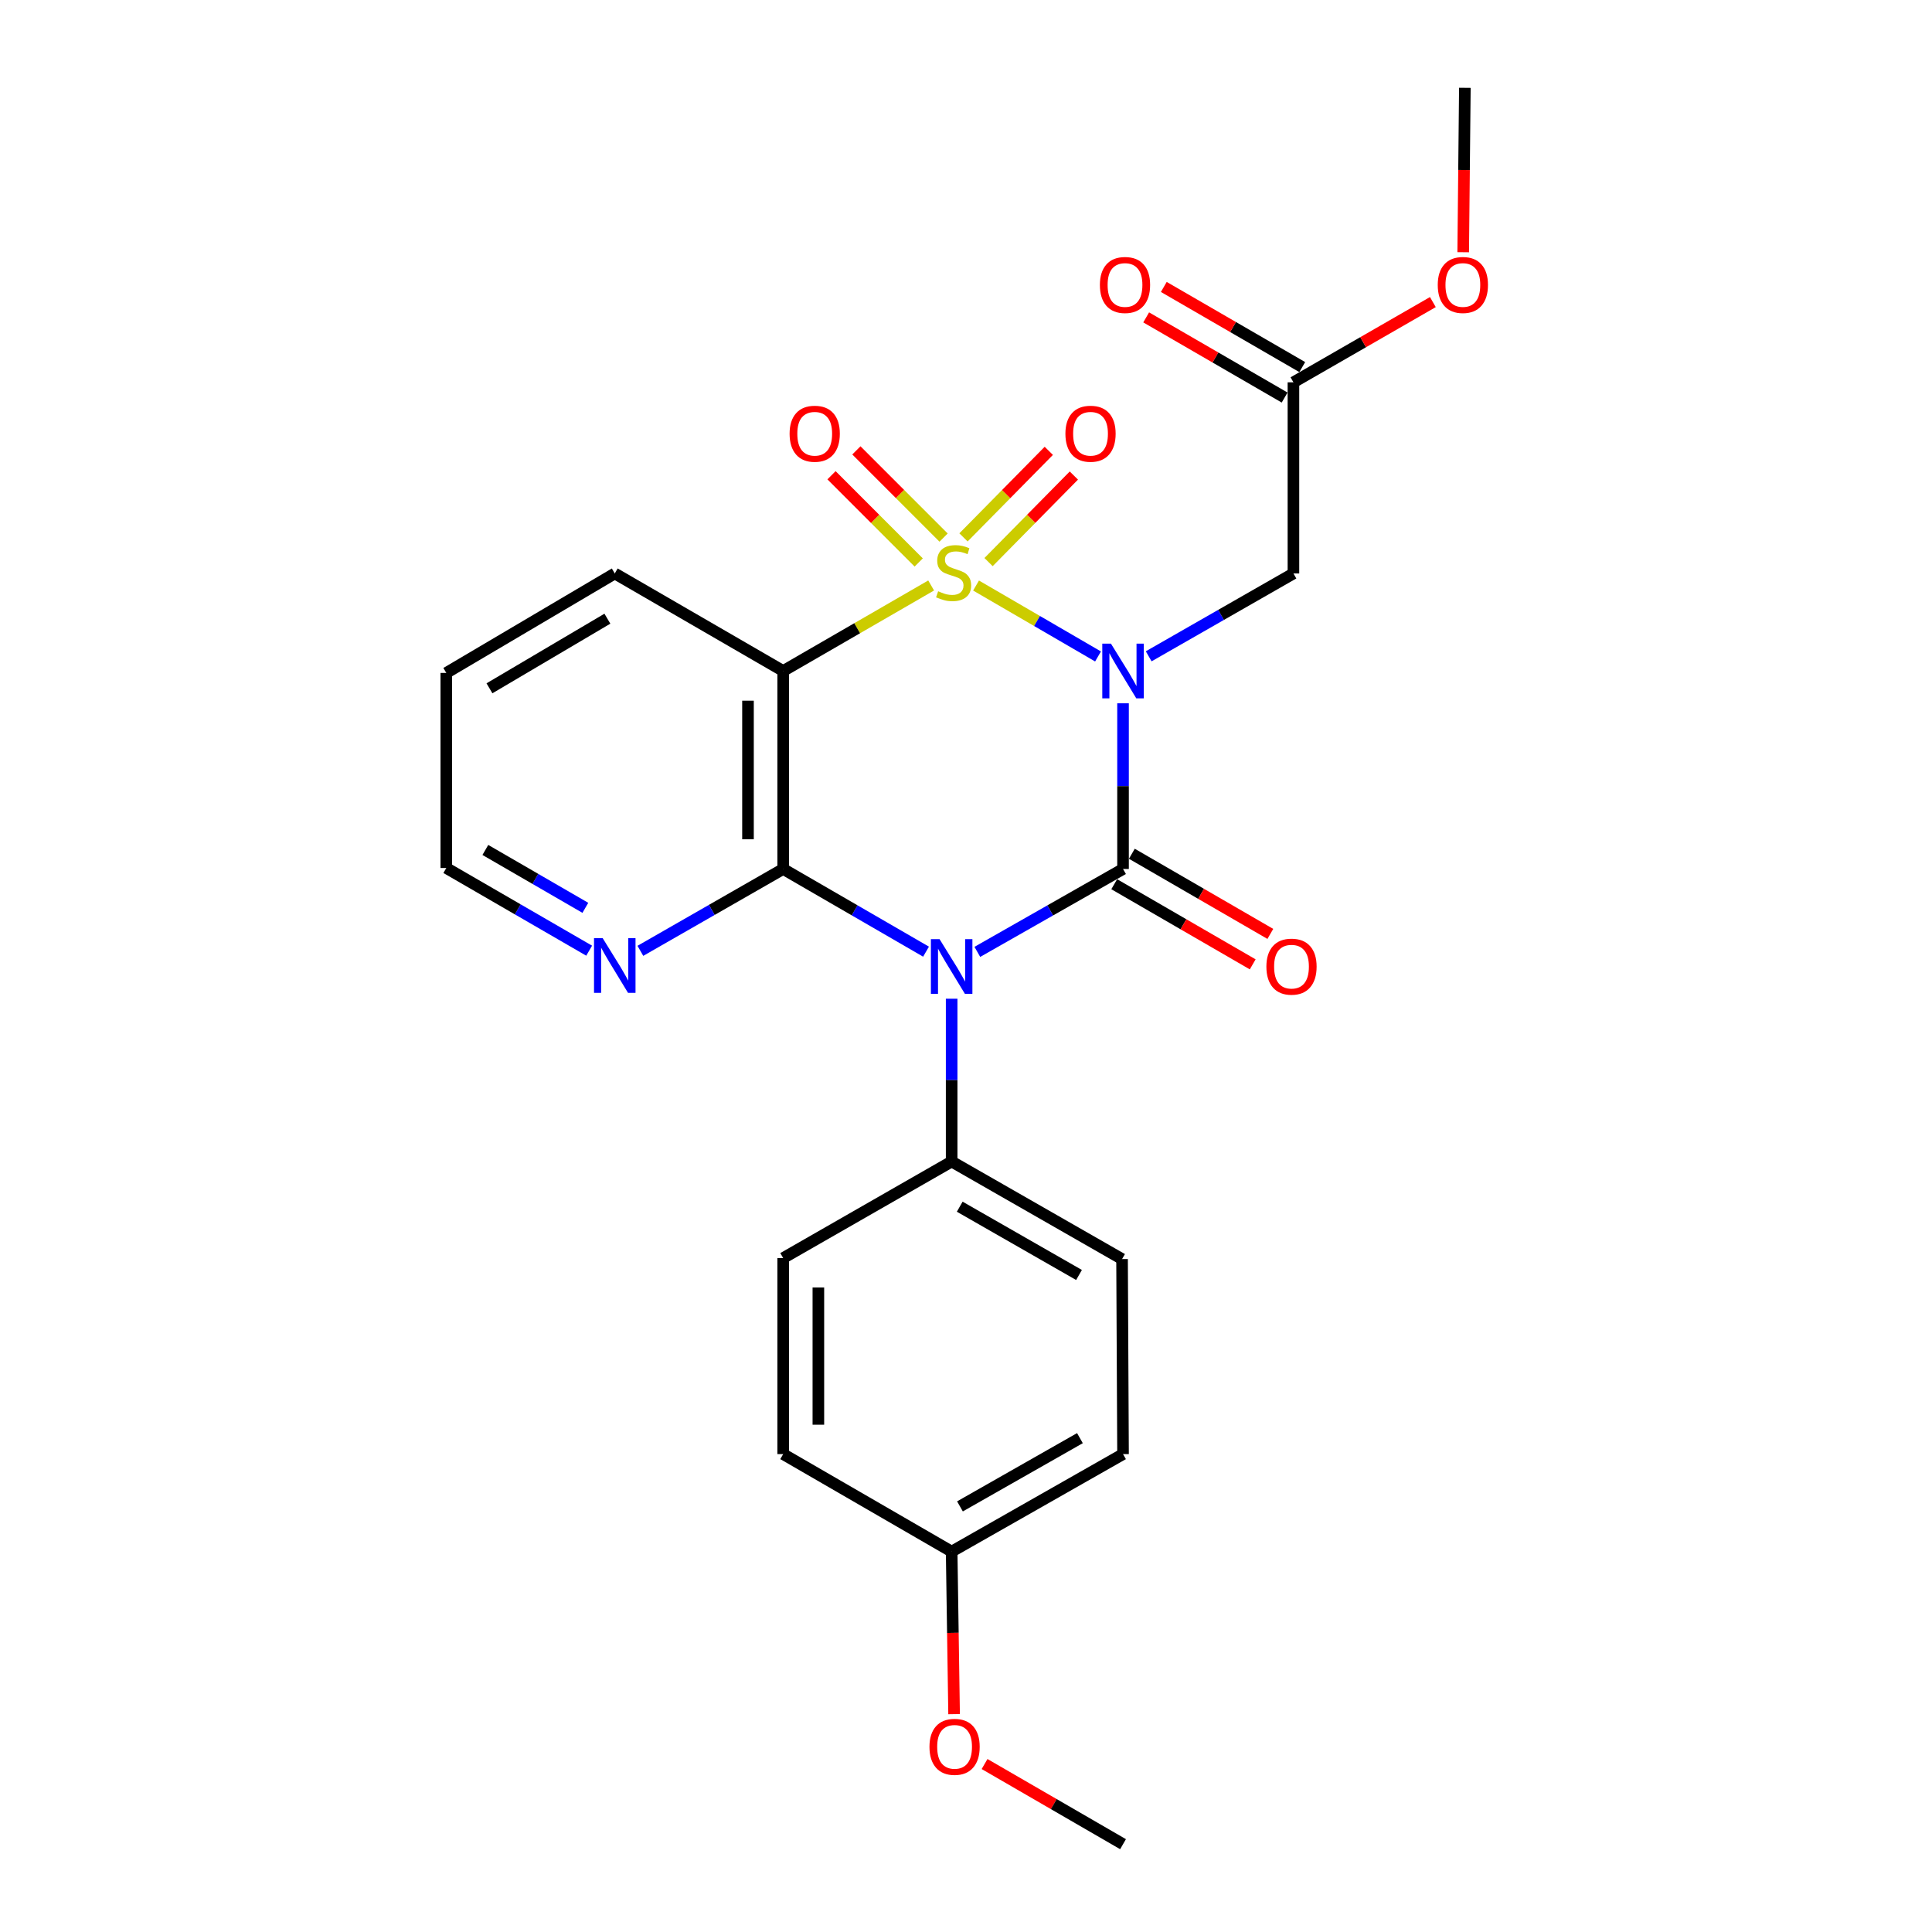 <?xml version='1.0' encoding='iso-8859-1'?>
<svg version='1.1' baseProfile='full'
              xmlns='http://www.w3.org/2000/svg'
                      xmlns:rdkit='http://www.rdkit.org/xml'
                      xmlns:xlink='http://www.w3.org/1999/xlink'
                  xml:space='preserve'
width='1000px' height='1000px' viewBox='0 0 1000 1000'>
<!-- END OF HEADER -->
<rect style='opacity:1.0;fill:#FFFFFF;stroke:none' width='1000' height='1000' x='0' y='0'> </rect>
<path class='bond-0' d='M 505.201,303.072 L 536.771,321.426' style='fill:none;fill-rule:evenodd;stroke:#CCCC00;stroke-width:6px;stroke-linecap:butt;stroke-linejoin:miter;stroke-opacity:1' />
<path class='bond-0' d='M 536.771,321.426 L 568.34,339.781' style='fill:none;fill-rule:evenodd;stroke:#0000FF;stroke-width:6px;stroke-linecap:butt;stroke-linejoin:miter;stroke-opacity:1' />
<path class='bond-3' d='M 481.958,303.039 L 443.666,325.172' style='fill:none;fill-rule:evenodd;stroke:#CCCC00;stroke-width:6px;stroke-linecap:butt;stroke-linejoin:miter;stroke-opacity:1' />
<path class='bond-3' d='M 443.666,325.172 L 405.373,347.304' style='fill:none;fill-rule:evenodd;stroke:#000000;stroke-width:6px;stroke-linecap:butt;stroke-linejoin:miter;stroke-opacity:1' />
<path class='bond-6' d='M 511.675,290.938 L 533.752,268.539' style='fill:none;fill-rule:evenodd;stroke:#CCCC00;stroke-width:6px;stroke-linecap:butt;stroke-linejoin:miter;stroke-opacity:1' />
<path class='bond-6' d='M 533.752,268.539 L 555.829,246.141' style='fill:none;fill-rule:evenodd;stroke:#FF0000;stroke-width:6px;stroke-linecap:butt;stroke-linejoin:miter;stroke-opacity:1' />
<path class='bond-6' d='M 498.703,278.153 L 520.78,255.754' style='fill:none;fill-rule:evenodd;stroke:#CCCC00;stroke-width:6px;stroke-linecap:butt;stroke-linejoin:miter;stroke-opacity:1' />
<path class='bond-6' d='M 520.78,255.754 L 542.857,233.355' style='fill:none;fill-rule:evenodd;stroke:#FF0000;stroke-width:6px;stroke-linecap:butt;stroke-linejoin:miter;stroke-opacity:1' />
<path class='bond-7' d='M 488.403,278.256 L 465.834,255.684' style='fill:none;fill-rule:evenodd;stroke:#CCCC00;stroke-width:6px;stroke-linecap:butt;stroke-linejoin:miter;stroke-opacity:1' />
<path class='bond-7' d='M 465.834,255.684 L 443.265,233.112' style='fill:none;fill-rule:evenodd;stroke:#FF0000;stroke-width:6px;stroke-linecap:butt;stroke-linejoin:miter;stroke-opacity:1' />
<path class='bond-7' d='M 475.523,291.133 L 452.954,268.561' style='fill:none;fill-rule:evenodd;stroke:#CCCC00;stroke-width:6px;stroke-linecap:butt;stroke-linejoin:miter;stroke-opacity:1' />
<path class='bond-7' d='M 452.954,268.561 L 430.386,245.989' style='fill:none;fill-rule:evenodd;stroke:#FF0000;stroke-width:6px;stroke-linecap:butt;stroke-linejoin:miter;stroke-opacity:1' />
<path class='bond-1' d='M 581.281,364.026 L 581.281,406.905' style='fill:none;fill-rule:evenodd;stroke:#0000FF;stroke-width:6px;stroke-linecap:butt;stroke-linejoin:miter;stroke-opacity:1' />
<path class='bond-1' d='M 581.281,406.905 L 581.281,449.783' style='fill:none;fill-rule:evenodd;stroke:#000000;stroke-width:6px;stroke-linecap:butt;stroke-linejoin:miter;stroke-opacity:1' />
<path class='bond-5' d='M 594.561,339.703 L 632.022,318.264' style='fill:none;fill-rule:evenodd;stroke:#0000FF;stroke-width:6px;stroke-linecap:butt;stroke-linejoin:miter;stroke-opacity:1' />
<path class='bond-5' d='M 632.022,318.264 L 669.482,296.824' style='fill:none;fill-rule:evenodd;stroke:#000000;stroke-width:6px;stroke-linecap:butt;stroke-linejoin:miter;stroke-opacity:1' />
<path class='bond-10' d='M 576.719,457.664 L 612.559,478.408' style='fill:none;fill-rule:evenodd;stroke:#000000;stroke-width:6px;stroke-linecap:butt;stroke-linejoin:miter;stroke-opacity:1' />
<path class='bond-10' d='M 612.559,478.408 L 648.4,499.152' style='fill:none;fill-rule:evenodd;stroke:#FF0000;stroke-width:6px;stroke-linecap:butt;stroke-linejoin:miter;stroke-opacity:1' />
<path class='bond-10' d='M 585.842,441.901 L 621.683,462.645' style='fill:none;fill-rule:evenodd;stroke:#000000;stroke-width:6px;stroke-linecap:butt;stroke-linejoin:miter;stroke-opacity:1' />
<path class='bond-10' d='M 621.683,462.645 L 657.523,483.389' style='fill:none;fill-rule:evenodd;stroke:#FF0000;stroke-width:6px;stroke-linecap:butt;stroke-linejoin:miter;stroke-opacity:1' />
<path class='bond-25' d='M 581.281,449.783 L 543.573,471.237' style='fill:none;fill-rule:evenodd;stroke:#000000;stroke-width:6px;stroke-linecap:butt;stroke-linejoin:miter;stroke-opacity:1' />
<path class='bond-25' d='M 543.573,471.237 L 505.865,492.691' style='fill:none;fill-rule:evenodd;stroke:#0000FF;stroke-width:6px;stroke-linecap:butt;stroke-linejoin:miter;stroke-opacity:1' />
<path class='bond-2' d='M 479.314,492.579 L 442.344,471.181' style='fill:none;fill-rule:evenodd;stroke:#0000FF;stroke-width:6px;stroke-linecap:butt;stroke-linejoin:miter;stroke-opacity:1' />
<path class='bond-2' d='M 442.344,471.181 L 405.373,449.783' style='fill:none;fill-rule:evenodd;stroke:#000000;stroke-width:6px;stroke-linecap:butt;stroke-linejoin:miter;stroke-opacity:1' />
<path class='bond-8' d='M 492.573,516.937 L 492.573,559.07' style='fill:none;fill-rule:evenodd;stroke:#0000FF;stroke-width:6px;stroke-linecap:butt;stroke-linejoin:miter;stroke-opacity:1' />
<path class='bond-8' d='M 492.573,559.07 L 492.573,601.203' style='fill:none;fill-rule:evenodd;stroke:#000000;stroke-width:6px;stroke-linecap:butt;stroke-linejoin:miter;stroke-opacity:1' />
<path class='bond-4' d='M 405.373,347.304 L 405.373,449.783' style='fill:none;fill-rule:evenodd;stroke:#000000;stroke-width:6px;stroke-linecap:butt;stroke-linejoin:miter;stroke-opacity:1' />
<path class='bond-4' d='M 387.16,362.676 L 387.16,434.411' style='fill:none;fill-rule:evenodd;stroke:#000000;stroke-width:6px;stroke-linecap:butt;stroke-linejoin:miter;stroke-opacity:1' />
<path class='bond-15' d='M 405.373,347.304 L 318.204,296.824' style='fill:none;fill-rule:evenodd;stroke:#000000;stroke-width:6px;stroke-linecap:butt;stroke-linejoin:miter;stroke-opacity:1' />
<path class='bond-9' d='M 405.373,449.783 L 368.415,470.967' style='fill:none;fill-rule:evenodd;stroke:#000000;stroke-width:6px;stroke-linecap:butt;stroke-linejoin:miter;stroke-opacity:1' />
<path class='bond-9' d='M 368.415,470.967 L 331.456,492.151' style='fill:none;fill-rule:evenodd;stroke:#0000FF;stroke-width:6px;stroke-linecap:butt;stroke-linejoin:miter;stroke-opacity:1' />
<path class='bond-11' d='M 669.482,296.824 L 669.482,197.887' style='fill:none;fill-rule:evenodd;stroke:#000000;stroke-width:6px;stroke-linecap:butt;stroke-linejoin:miter;stroke-opacity:1' />
<path class='bond-13' d='M 492.573,601.203 L 580.775,651.694' style='fill:none;fill-rule:evenodd;stroke:#000000;stroke-width:6px;stroke-linecap:butt;stroke-linejoin:miter;stroke-opacity:1' />
<path class='bond-13' d='M 496.755,624.583 L 558.496,659.927' style='fill:none;fill-rule:evenodd;stroke:#000000;stroke-width:6px;stroke-linecap:butt;stroke-linejoin:miter;stroke-opacity:1' />
<path class='bond-14' d='M 492.573,601.203 L 405.373,651.178' style='fill:none;fill-rule:evenodd;stroke:#000000;stroke-width:6px;stroke-linecap:butt;stroke-linejoin:miter;stroke-opacity:1' />
<path class='bond-26' d='M 304.945,492.073 L 267.975,470.675' style='fill:none;fill-rule:evenodd;stroke:#0000FF;stroke-width:6px;stroke-linecap:butt;stroke-linejoin:miter;stroke-opacity:1' />
<path class='bond-26' d='M 267.975,470.675 L 231.004,449.277' style='fill:none;fill-rule:evenodd;stroke:#000000;stroke-width:6px;stroke-linecap:butt;stroke-linejoin:miter;stroke-opacity:1' />
<path class='bond-26' d='M 302.978,469.89 L 277.098,454.912' style='fill:none;fill-rule:evenodd;stroke:#0000FF;stroke-width:6px;stroke-linecap:butt;stroke-linejoin:miter;stroke-opacity:1' />
<path class='bond-26' d='M 277.098,454.912 L 251.219,439.933' style='fill:none;fill-rule:evenodd;stroke:#000000;stroke-width:6px;stroke-linecap:butt;stroke-linejoin:miter;stroke-opacity:1' />
<path class='bond-12' d='M 674.044,190.006 L 638.214,169.263' style='fill:none;fill-rule:evenodd;stroke:#000000;stroke-width:6px;stroke-linecap:butt;stroke-linejoin:miter;stroke-opacity:1' />
<path class='bond-12' d='M 638.214,169.263 L 602.383,148.52' style='fill:none;fill-rule:evenodd;stroke:#FF0000;stroke-width:6px;stroke-linecap:butt;stroke-linejoin:miter;stroke-opacity:1' />
<path class='bond-12' d='M 664.919,205.768 L 629.089,185.025' style='fill:none;fill-rule:evenodd;stroke:#000000;stroke-width:6px;stroke-linecap:butt;stroke-linejoin:miter;stroke-opacity:1' />
<path class='bond-12' d='M 629.089,185.025 L 593.258,164.282' style='fill:none;fill-rule:evenodd;stroke:#FF0000;stroke-width:6px;stroke-linecap:butt;stroke-linejoin:miter;stroke-opacity:1' />
<path class='bond-17' d='M 669.482,197.887 L 705.565,177.121' style='fill:none;fill-rule:evenodd;stroke:#000000;stroke-width:6px;stroke-linecap:butt;stroke-linejoin:miter;stroke-opacity:1' />
<path class='bond-17' d='M 705.565,177.121 L 741.648,156.354' style='fill:none;fill-rule:evenodd;stroke:#FF0000;stroke-width:6px;stroke-linecap:butt;stroke-linejoin:miter;stroke-opacity:1' />
<path class='bond-19' d='M 580.775,651.694 L 581.281,752.644' style='fill:none;fill-rule:evenodd;stroke:#000000;stroke-width:6px;stroke-linecap:butt;stroke-linejoin:miter;stroke-opacity:1' />
<path class='bond-18' d='M 405.373,651.178 L 405.373,752.644' style='fill:none;fill-rule:evenodd;stroke:#000000;stroke-width:6px;stroke-linecap:butt;stroke-linejoin:miter;stroke-opacity:1' />
<path class='bond-18' d='M 423.586,666.398 L 423.586,737.424' style='fill:none;fill-rule:evenodd;stroke:#000000;stroke-width:6px;stroke-linecap:butt;stroke-linejoin:miter;stroke-opacity:1' />
<path class='bond-24' d='M 318.204,296.824 L 231.004,348.306' style='fill:none;fill-rule:evenodd;stroke:#000000;stroke-width:6px;stroke-linecap:butt;stroke-linejoin:miter;stroke-opacity:1' />
<path class='bond-24' d='M 314.384,320.23 L 253.344,356.267' style='fill:none;fill-rule:evenodd;stroke:#000000;stroke-width:6px;stroke-linecap:butt;stroke-linejoin:miter;stroke-opacity:1' />
<path class='bond-16' d='M 492.573,803.105 L 405.373,752.644' style='fill:none;fill-rule:evenodd;stroke:#000000;stroke-width:6px;stroke-linecap:butt;stroke-linejoin:miter;stroke-opacity:1' />
<path class='bond-20' d='M 492.573,803.105 L 493.205,845.168' style='fill:none;fill-rule:evenodd;stroke:#000000;stroke-width:6px;stroke-linecap:butt;stroke-linejoin:miter;stroke-opacity:1' />
<path class='bond-20' d='M 493.205,845.168 L 493.838,887.231' style='fill:none;fill-rule:evenodd;stroke:#FF0000;stroke-width:6px;stroke-linecap:butt;stroke-linejoin:miter;stroke-opacity:1' />
<path class='bond-27' d='M 492.573,803.105 L 581.281,752.644' style='fill:none;fill-rule:evenodd;stroke:#000000;stroke-width:6px;stroke-linecap:butt;stroke-linejoin:miter;stroke-opacity:1' />
<path class='bond-27' d='M 496.874,779.705 L 558.969,744.383' style='fill:none;fill-rule:evenodd;stroke:#000000;stroke-width:6px;stroke-linecap:butt;stroke-linejoin:miter;stroke-opacity:1' />
<path class='bond-22' d='M 757.348,130.548 L 757.779,88.001' style='fill:none;fill-rule:evenodd;stroke:#FF0000;stroke-width:6px;stroke-linecap:butt;stroke-linejoin:miter;stroke-opacity:1' />
<path class='bond-22' d='M 757.779,88.001 L 758.21,45.455' style='fill:none;fill-rule:evenodd;stroke:#000000;stroke-width:6px;stroke-linecap:butt;stroke-linejoin:miter;stroke-opacity:1' />
<path class='bond-23' d='M 509.609,913.058 L 545.445,933.802' style='fill:none;fill-rule:evenodd;stroke:#FF0000;stroke-width:6px;stroke-linecap:butt;stroke-linejoin:miter;stroke-opacity:1' />
<path class='bond-23' d='M 545.445,933.802 L 581.281,954.545' style='fill:none;fill-rule:evenodd;stroke:#000000;stroke-width:6px;stroke-linecap:butt;stroke-linejoin:miter;stroke-opacity:1' />
<path class='bond-21' d='M 231.004,449.277 L 231.004,348.306' style='fill:none;fill-rule:evenodd;stroke:#000000;stroke-width:6px;stroke-linecap:butt;stroke-linejoin:miter;stroke-opacity:1' />
<path  class='atom-0' d='M 485.585 306.038
Q 485.905 306.158, 487.225 306.718
Q 488.545 307.278, 489.985 307.638
Q 491.465 307.958, 492.905 307.958
Q 495.585 307.958, 497.145 306.678
Q 498.705 305.358, 498.705 303.078
Q 498.705 301.518, 497.905 300.558
Q 497.145 299.598, 495.945 299.078
Q 494.745 298.558, 492.745 297.958
Q 490.225 297.198, 488.705 296.478
Q 487.225 295.758, 486.145 294.238
Q 485.105 292.718, 485.105 290.158
Q 485.105 286.598, 487.505 284.398
Q 489.945 282.198, 494.745 282.198
Q 498.025 282.198, 501.745 283.758
L 500.825 286.838
Q 497.425 285.438, 494.865 285.438
Q 492.105 285.438, 490.585 286.598
Q 489.065 287.718, 489.105 289.678
Q 489.105 291.198, 489.865 292.118
Q 490.665 293.038, 491.785 293.558
Q 492.945 294.078, 494.865 294.678
Q 497.425 295.478, 498.945 296.278
Q 500.465 297.078, 501.545 298.718
Q 502.665 300.318, 502.665 303.078
Q 502.665 306.998, 500.025 309.118
Q 497.425 311.198, 493.065 311.198
Q 490.545 311.198, 488.625 310.638
Q 486.745 310.118, 484.505 309.198
L 485.585 306.038
' fill='#CCCC00'/>
<path  class='atom-1' d='M 575.021 333.144
L 584.301 348.144
Q 585.221 349.624, 586.701 352.304
Q 588.181 354.984, 588.261 355.144
L 588.261 333.144
L 592.021 333.144
L 592.021 361.464
L 588.141 361.464
L 578.181 345.064
Q 577.021 343.144, 575.781 340.944
Q 574.581 338.744, 574.221 338.064
L 574.221 361.464
L 570.541 361.464
L 570.541 333.144
L 575.021 333.144
' fill='#0000FF'/>
<path  class='atom-3' d='M 486.313 486.093
L 495.593 501.093
Q 496.513 502.573, 497.993 505.253
Q 499.473 507.933, 499.553 508.093
L 499.553 486.093
L 503.313 486.093
L 503.313 514.413
L 499.433 514.413
L 489.473 498.013
Q 488.313 496.093, 487.073 493.893
Q 485.873 491.693, 485.513 491.013
L 485.513 514.413
L 481.833 514.413
L 481.833 486.093
L 486.313 486.093
' fill='#0000FF'/>
<path  class='atom-7' d='M 551.454 224.497
Q 551.454 217.697, 554.814 213.897
Q 558.174 210.097, 564.454 210.097
Q 570.734 210.097, 574.094 213.897
Q 577.454 217.697, 577.454 224.497
Q 577.454 231.377, 574.054 235.297
Q 570.654 239.177, 564.454 239.177
Q 558.214 239.177, 554.814 235.297
Q 551.454 231.417, 551.454 224.497
M 564.454 235.977
Q 568.774 235.977, 571.094 233.097
Q 573.454 230.177, 573.454 224.497
Q 573.454 218.937, 571.094 216.137
Q 568.774 213.297, 564.454 213.297
Q 560.134 213.297, 557.774 216.097
Q 555.454 218.897, 555.454 224.497
Q 555.454 230.217, 557.774 233.097
Q 560.134 235.977, 564.454 235.977
' fill='#FF0000'/>
<path  class='atom-8' d='M 408.694 224.497
Q 408.694 217.697, 412.054 213.897
Q 415.414 210.097, 421.694 210.097
Q 427.974 210.097, 431.334 213.897
Q 434.694 217.697, 434.694 224.497
Q 434.694 231.377, 431.294 235.297
Q 427.894 239.177, 421.694 239.177
Q 415.454 239.177, 412.054 235.297
Q 408.694 231.417, 408.694 224.497
M 421.694 235.977
Q 426.014 235.977, 428.334 233.097
Q 430.694 230.177, 430.694 224.497
Q 430.694 218.937, 428.334 216.137
Q 426.014 213.297, 421.694 213.297
Q 417.374 213.297, 415.014 216.097
Q 412.694 218.897, 412.694 224.497
Q 412.694 230.217, 415.014 233.097
Q 417.374 235.977, 421.694 235.977
' fill='#FF0000'/>
<path  class='atom-10' d='M 311.944 485.587
L 321.224 500.587
Q 322.144 502.067, 323.624 504.747
Q 325.104 507.427, 325.184 507.587
L 325.184 485.587
L 328.944 485.587
L 328.944 513.907
L 325.064 513.907
L 315.104 497.507
Q 313.944 495.587, 312.704 493.387
Q 311.504 491.187, 311.144 490.507
L 311.144 513.907
L 307.464 513.907
L 307.464 485.587
L 311.944 485.587
' fill='#0000FF'/>
<path  class='atom-11' d='M 655.48 500.333
Q 655.48 493.533, 658.84 489.733
Q 662.2 485.933, 668.48 485.933
Q 674.76 485.933, 678.12 489.733
Q 681.48 493.533, 681.48 500.333
Q 681.48 507.213, 678.08 511.133
Q 674.68 515.013, 668.48 515.013
Q 662.24 515.013, 658.84 511.133
Q 655.48 507.253, 655.48 500.333
M 668.48 511.813
Q 672.8 511.813, 675.12 508.933
Q 677.48 506.013, 677.48 500.333
Q 677.48 494.773, 675.12 491.973
Q 672.8 489.133, 668.48 489.133
Q 664.16 489.133, 661.8 491.933
Q 659.48 494.733, 659.48 500.333
Q 659.48 506.053, 661.8 508.933
Q 664.16 511.813, 668.48 511.813
' fill='#FF0000'/>
<path  class='atom-13' d='M 569.302 147.497
Q 569.302 140.697, 572.662 136.897
Q 576.022 133.097, 582.302 133.097
Q 588.582 133.097, 591.942 136.897
Q 595.302 140.697, 595.302 147.497
Q 595.302 154.377, 591.902 158.297
Q 588.502 162.177, 582.302 162.177
Q 576.062 162.177, 572.662 158.297
Q 569.302 154.417, 569.302 147.497
M 582.302 158.977
Q 586.622 158.977, 588.942 156.097
Q 591.302 153.177, 591.302 147.497
Q 591.302 141.937, 588.942 139.137
Q 586.622 136.297, 582.302 136.297
Q 577.982 136.297, 575.622 139.097
Q 573.302 141.897, 573.302 147.497
Q 573.302 153.217, 575.622 156.097
Q 577.982 158.977, 582.302 158.977
' fill='#FF0000'/>
<path  class='atom-18' d='M 744.177 147.497
Q 744.177 140.697, 747.537 136.897
Q 750.897 133.097, 757.177 133.097
Q 763.457 133.097, 766.817 136.897
Q 770.177 140.697, 770.177 147.497
Q 770.177 154.377, 766.777 158.297
Q 763.377 162.177, 757.177 162.177
Q 750.937 162.177, 747.537 158.297
Q 744.177 154.417, 744.177 147.497
M 757.177 158.977
Q 761.497 158.977, 763.817 156.097
Q 766.177 153.177, 766.177 147.497
Q 766.177 141.937, 763.817 139.137
Q 761.497 136.297, 757.177 136.297
Q 752.857 136.297, 750.497 139.097
Q 748.177 141.897, 748.177 147.497
Q 748.177 153.217, 750.497 156.097
Q 752.857 158.977, 757.177 158.977
' fill='#FF0000'/>
<path  class='atom-21' d='M 481.091 904.155
Q 481.091 897.355, 484.451 893.555
Q 487.811 889.755, 494.091 889.755
Q 500.371 889.755, 503.731 893.555
Q 507.091 897.355, 507.091 904.155
Q 507.091 911.035, 503.691 914.955
Q 500.291 918.835, 494.091 918.835
Q 487.851 918.835, 484.451 914.955
Q 481.091 911.075, 481.091 904.155
M 494.091 915.635
Q 498.411 915.635, 500.731 912.755
Q 503.091 909.835, 503.091 904.155
Q 503.091 898.595, 500.731 895.795
Q 498.411 892.955, 494.091 892.955
Q 489.771 892.955, 487.411 895.755
Q 485.091 898.555, 485.091 904.155
Q 485.091 909.875, 487.411 912.755
Q 489.771 915.635, 494.091 915.635
' fill='#FF0000'/>
</svg>
